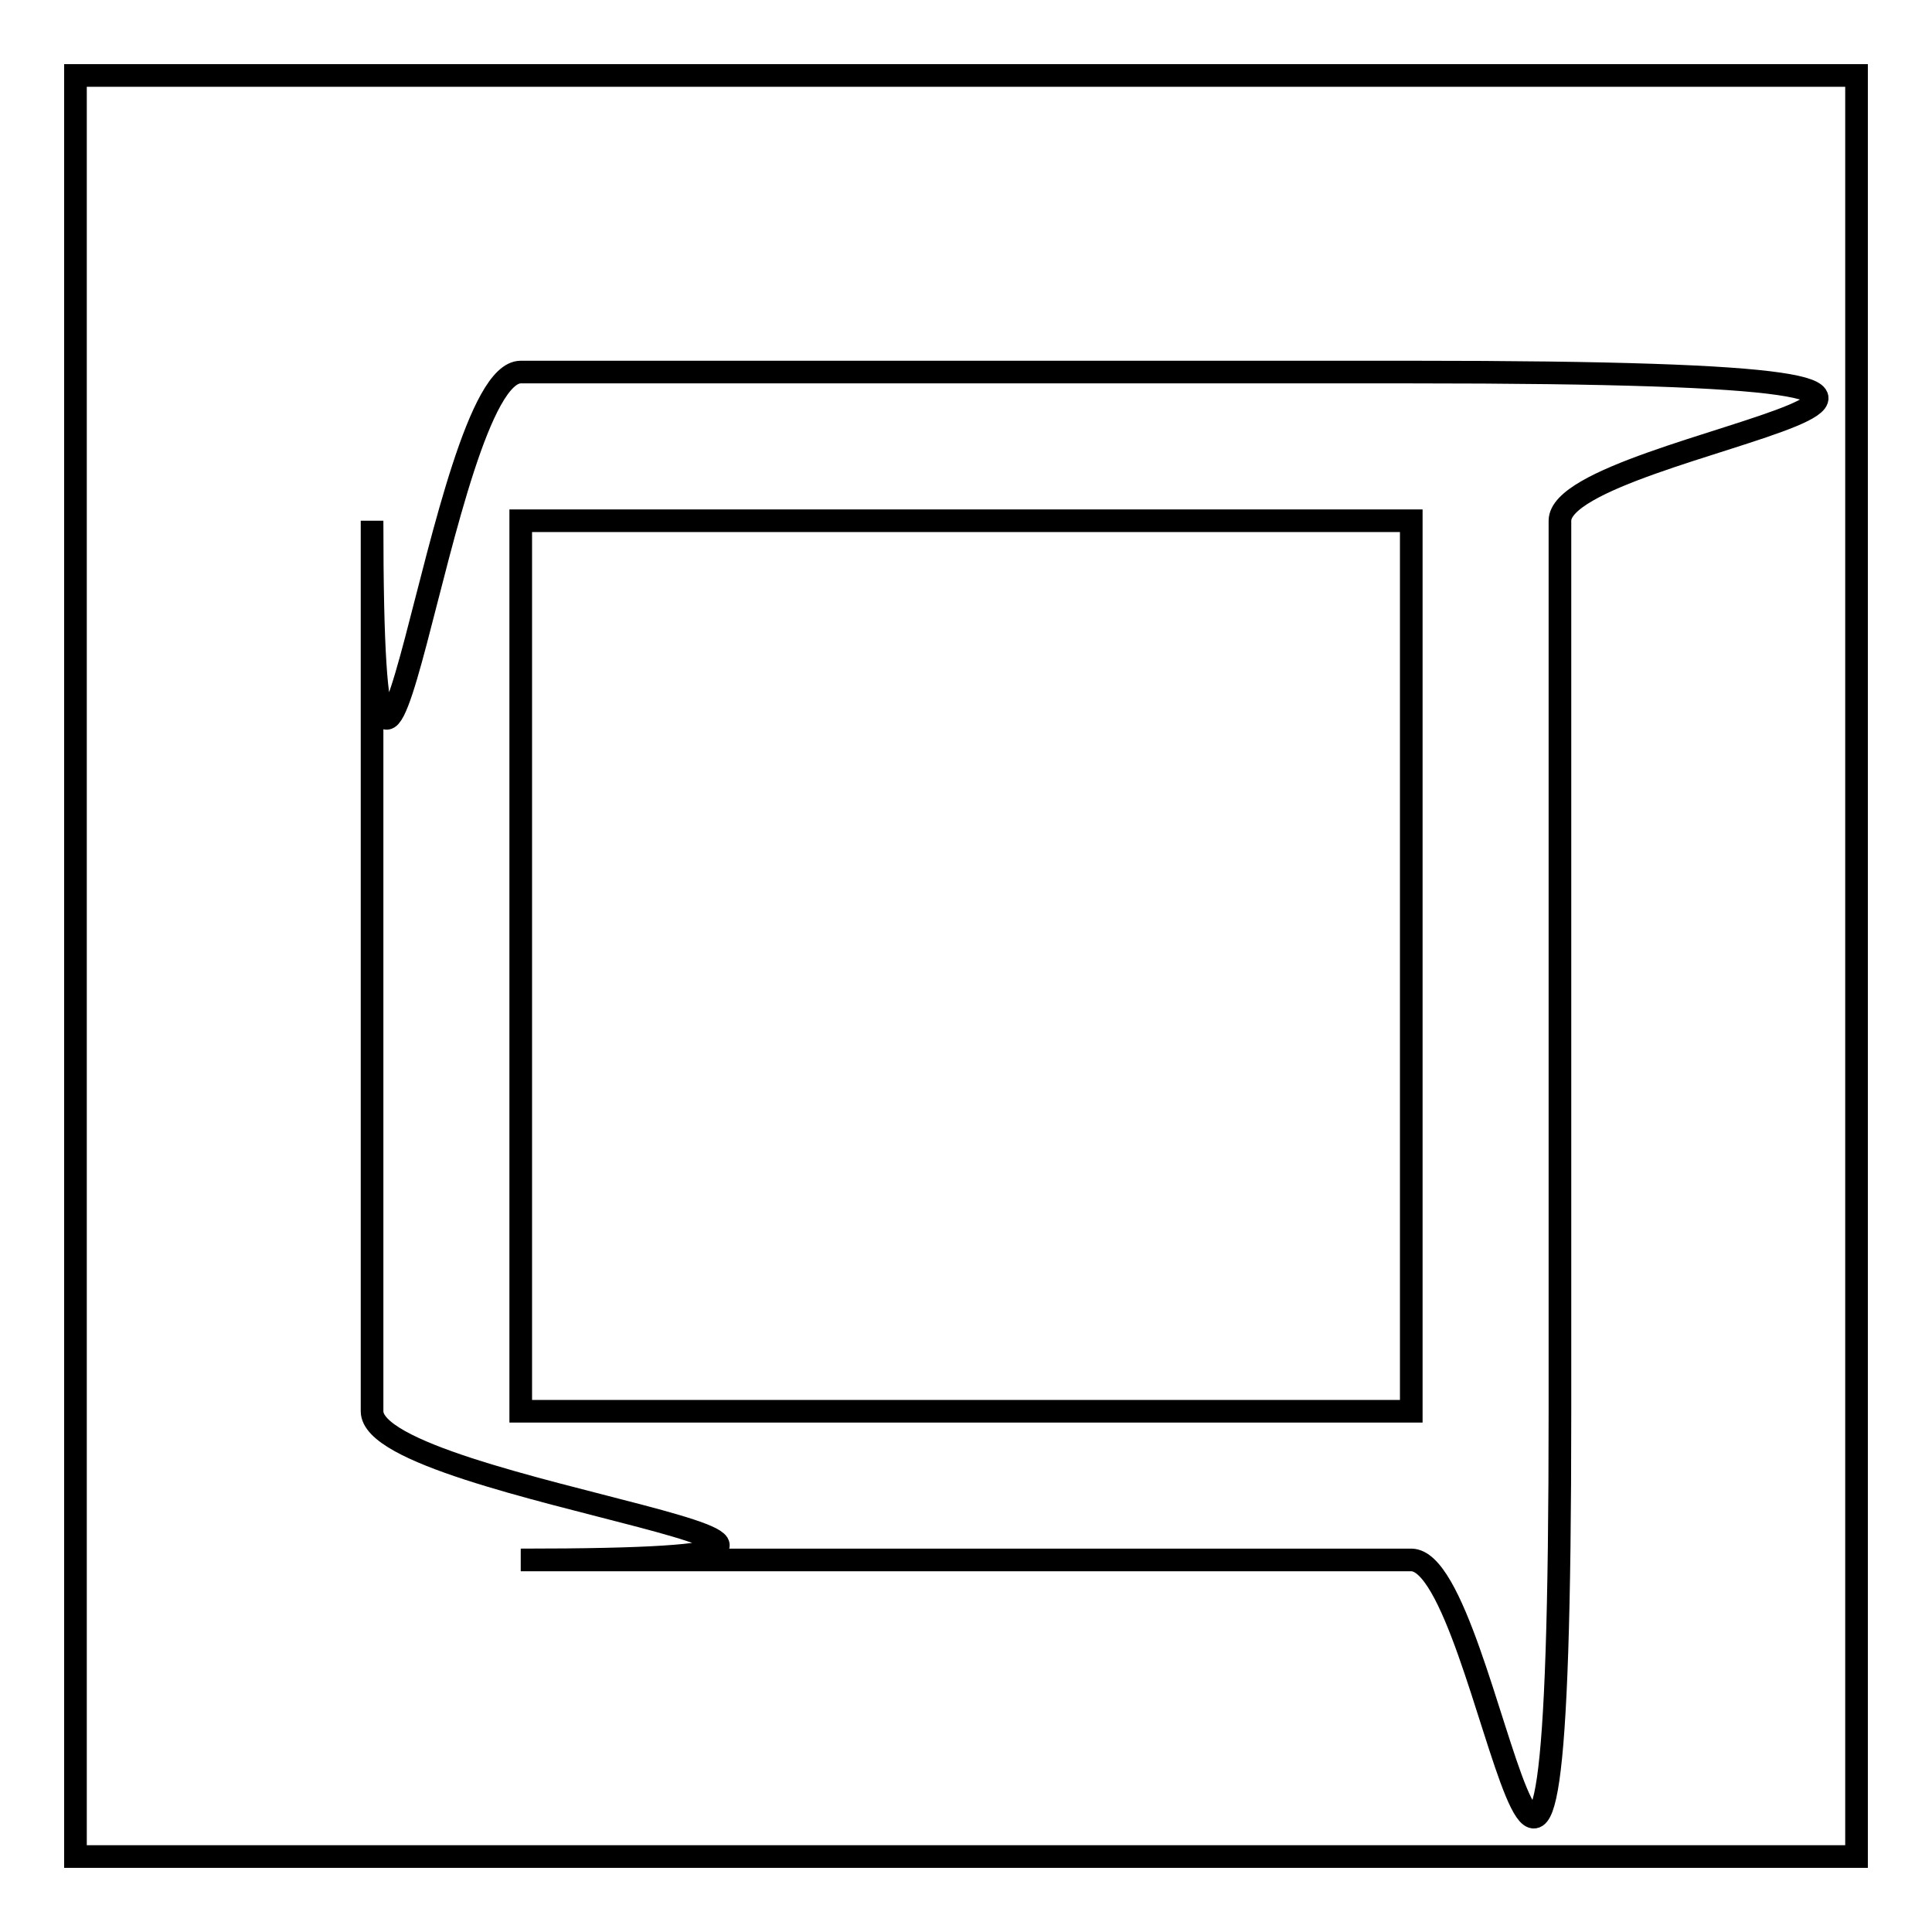 <?xml version="1.0" encoding="utf-8"?>
<!-- Svg Vector Icons : http://www.onlinewebfonts.com/icon -->
<!DOCTYPE svg PUBLIC "-//W3C//DTD SVG 1.1//EN" "http://www.w3.org/Graphics/SVG/1.1/DTD/svg11.dtd">
<svg version="1.1" xmlns="http://www.w3.org/2000/svg" xmlns:xlink="http://www.w3.org/1999/xlink" x="0px" y="0px" viewBox="0 0 256 256" enable-background="new 0 0 256 256" xml:space="preserve">
<g><g><path stroke-width="3" fill-opacity="0" stroke="#000000"  d="M10,10h236v236H10V10z"/><path stroke-width="3" fill-opacity="0" stroke="#000000"  d="M187,49.3H69c-10.8,0-19.7,88.5-19.7,19.7v118c0,10.8,88.5,19.7,19.7,19.7h118c10.8,0,19.7,88.5,19.7-19.7V69C206.7,58.2,295.2,49.3,187,49.3L187,49.3z M187,187H69V69h118V187z"/></g></g>
</svg>